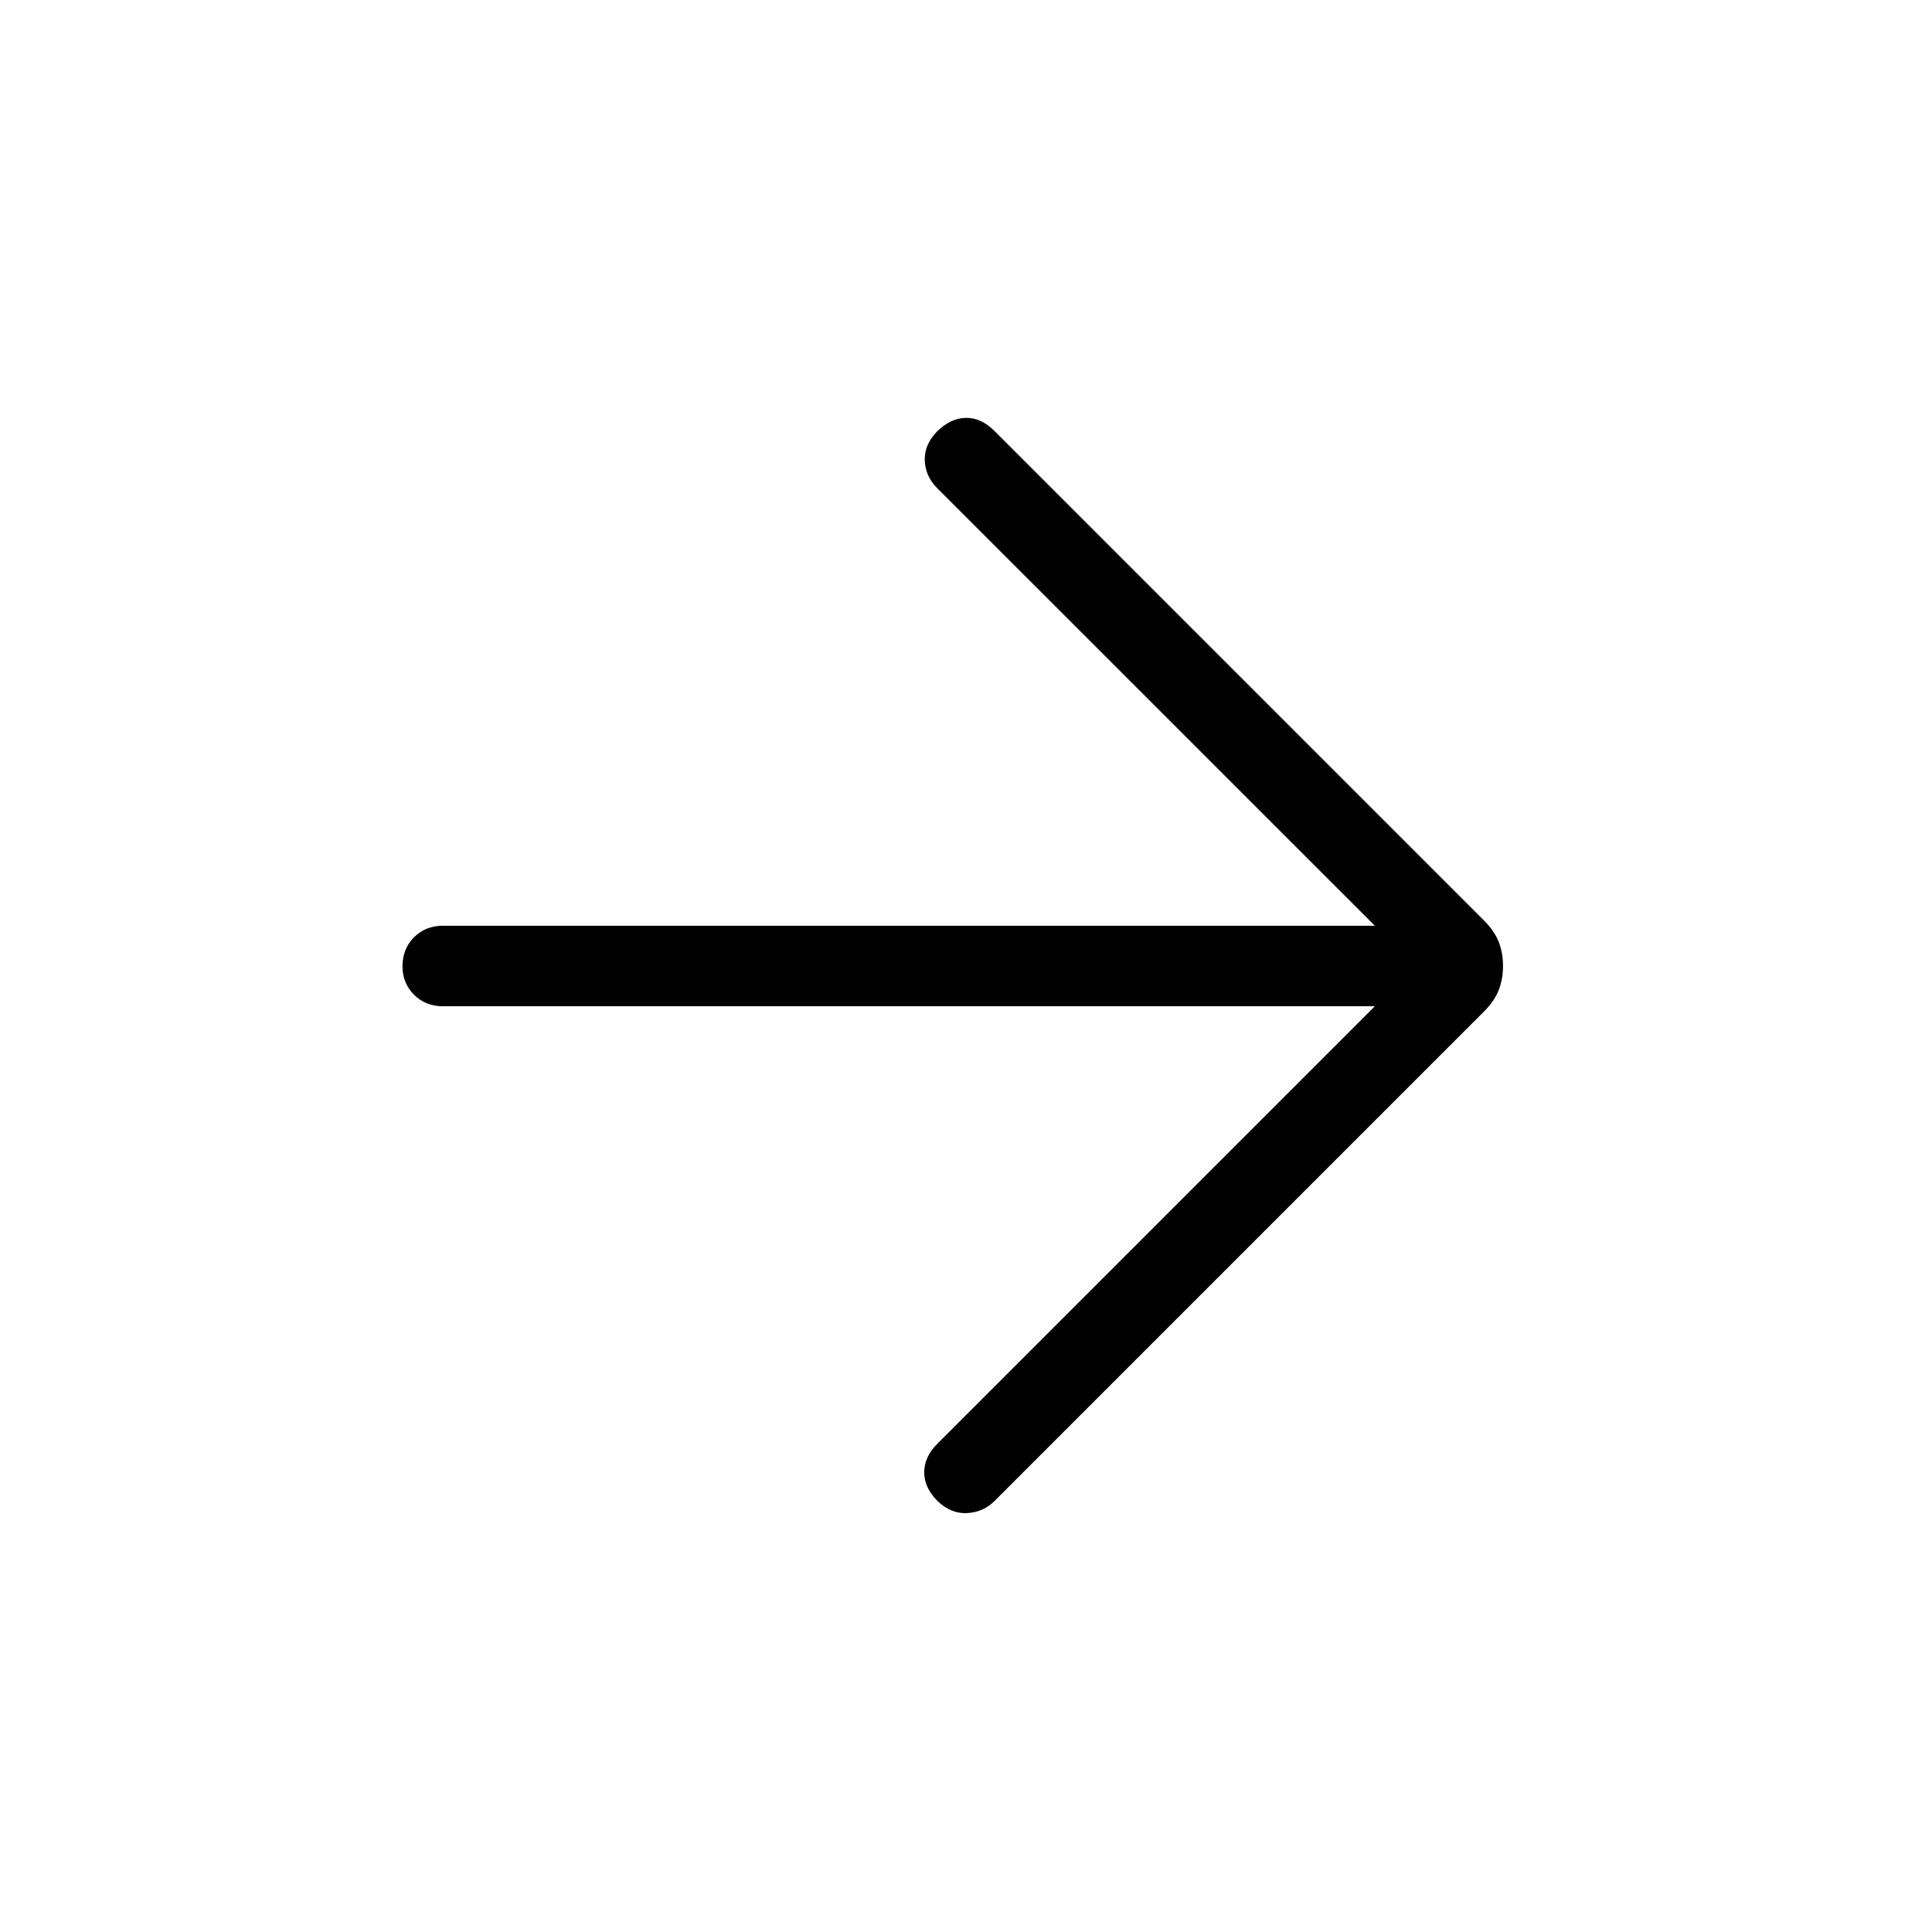 <?xml version="1.0" encoding="iso-8859-1"?>
<!-- Generator: www.svgicons.com -->
<svg xmlns="http://www.w3.org/2000/svg" width="800" height="800" viewBox="0 0 24 24">
<path fill="currentColor" d="M17.079 12.5H5.5q-.213 0-.357-.143T5 12t.143-.357q.144-.143.357-.143h11.579L11.64 6.062q-.146-.147-.152-.345t.158-.363q.166-.16.354-.163t.354.163l6.08 6.08q.131.131.184.268t.053.298t-.053.298t-.183.267l-6.081 6.081q-.14.14-.341.15t-.367-.15q-.165-.165-.165-.357t.165-.356z"/>
</svg>